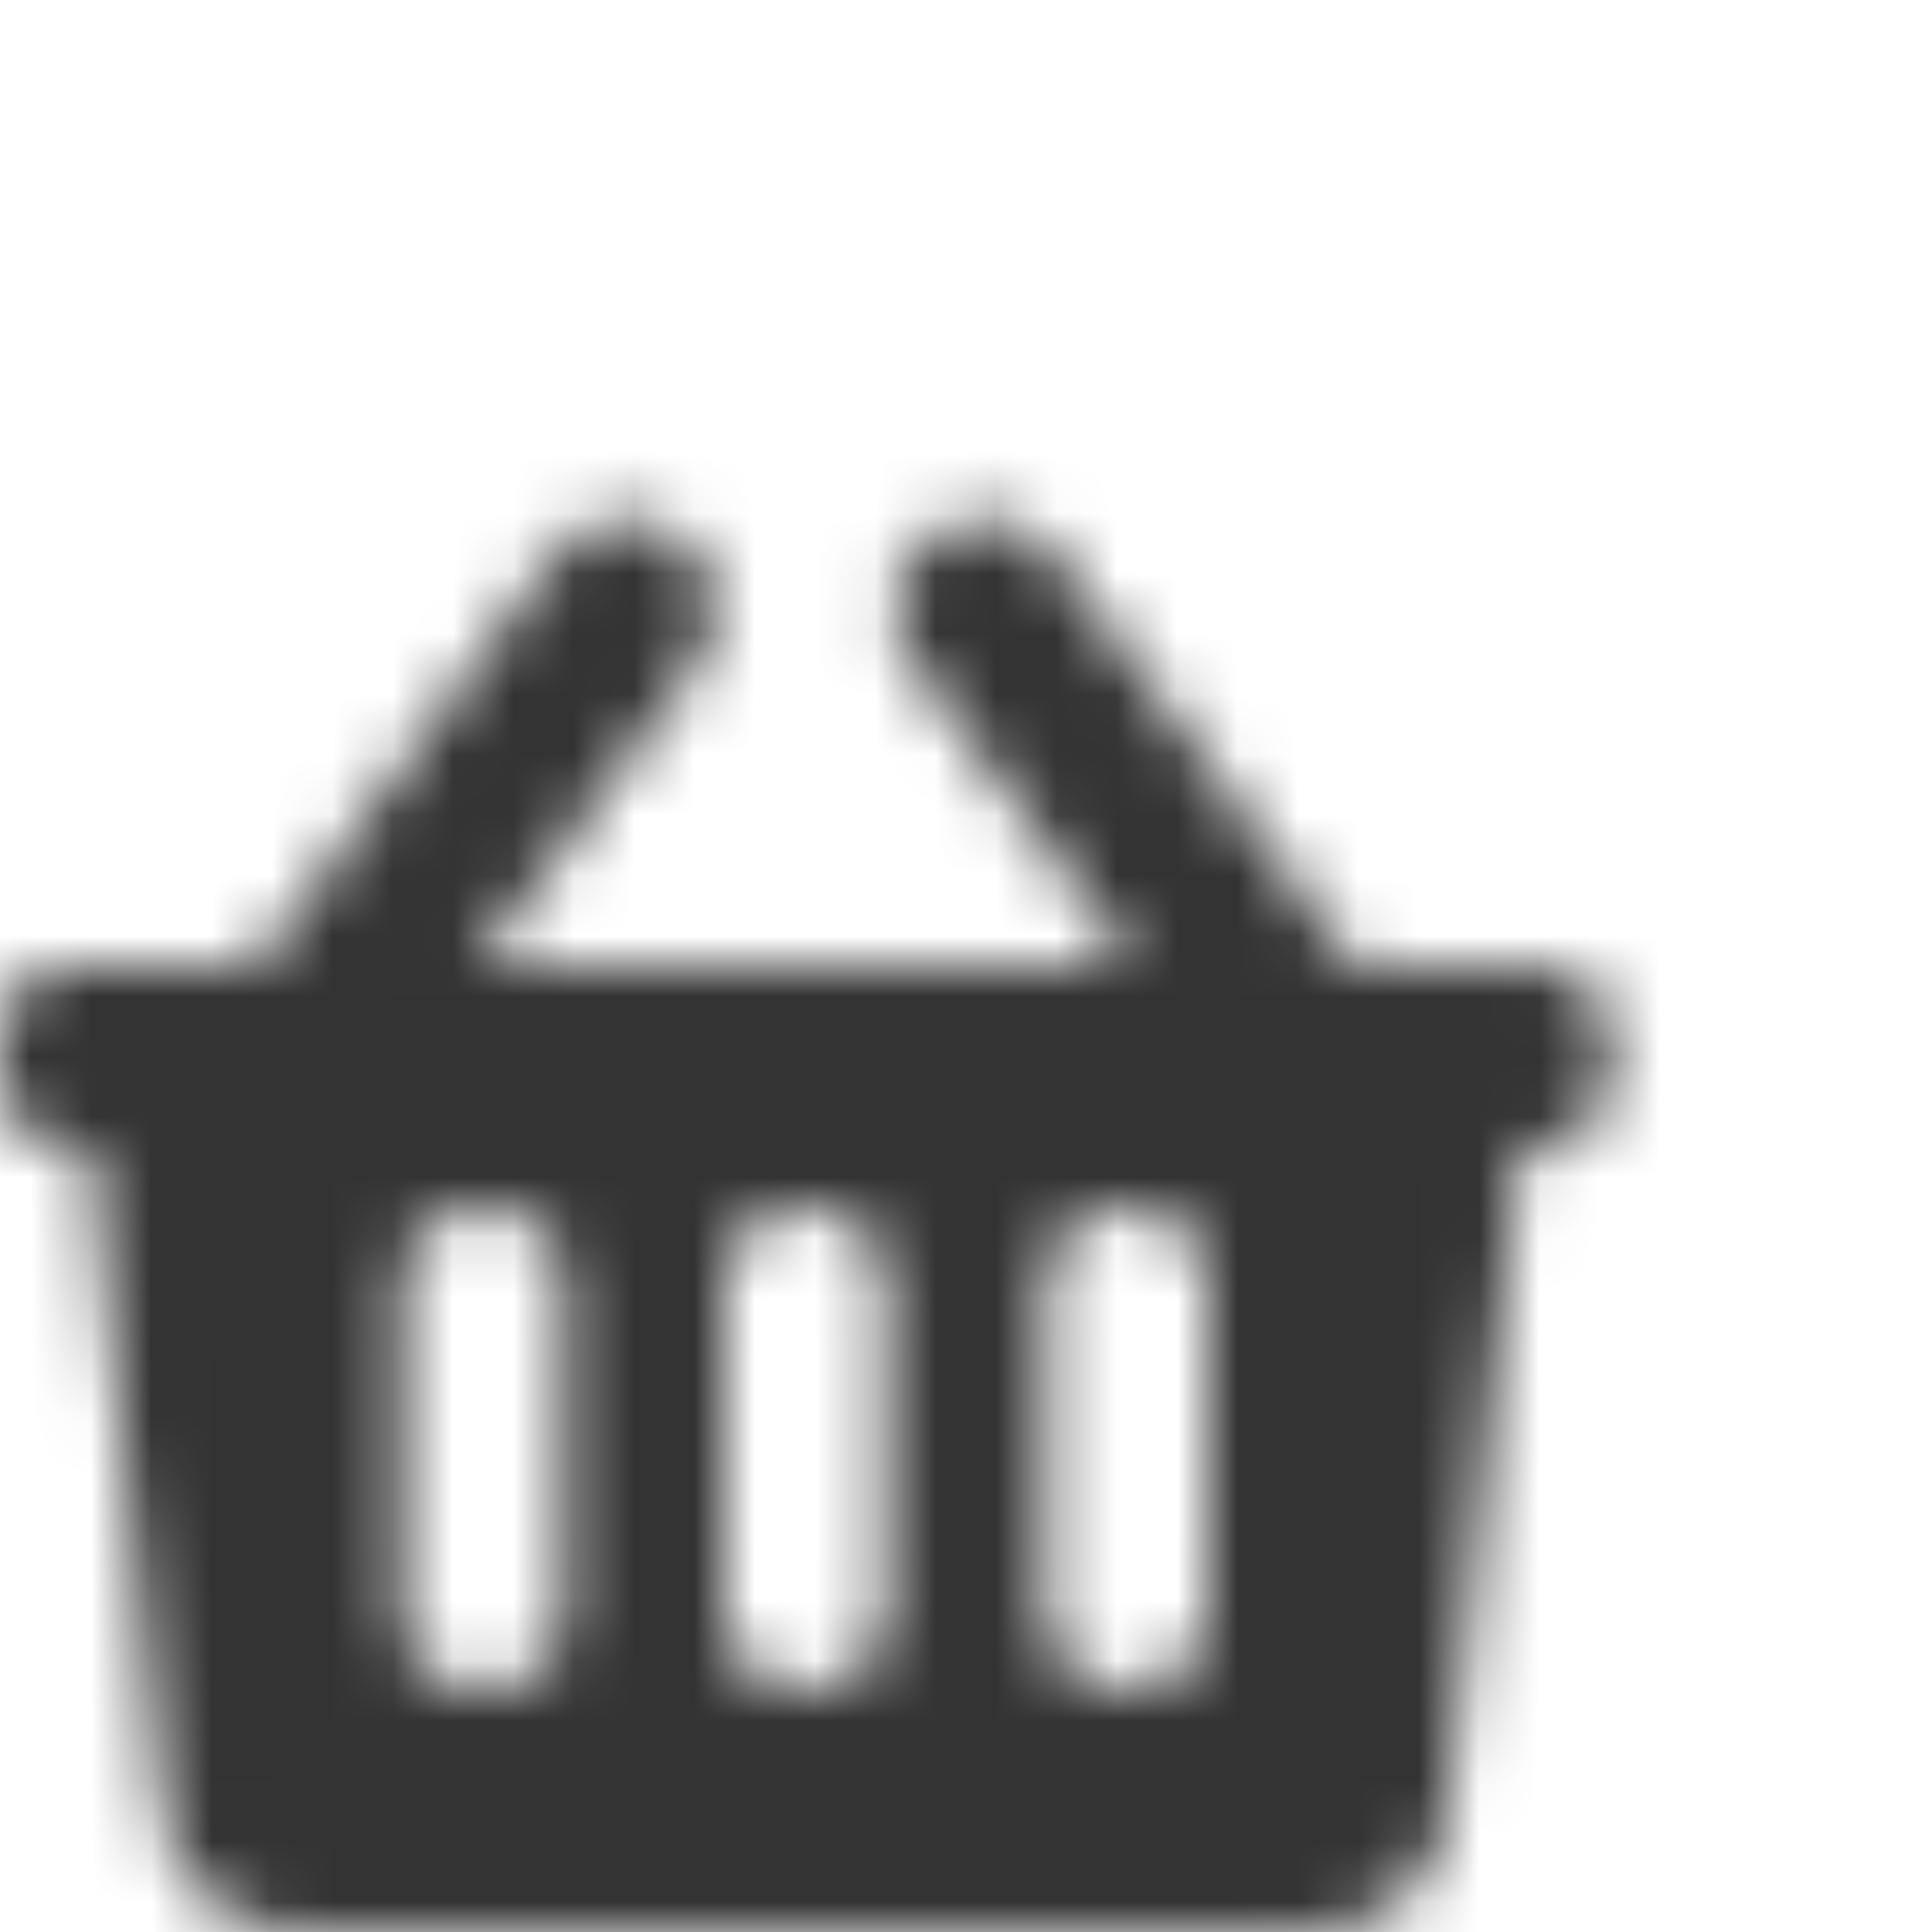 <?xml version="1.0" encoding="UTF-8"?>
<svg width="32px" height="32px" viewBox="0 0 32 32" version="1.1" xmlns="http://www.w3.org/2000/svg" xmlns:xlink="http://www.w3.org/1999/xlink">
    <title>icon/shopping_basket_32px</title>
    <defs>
        <path d="M26.667,17.125 L26.667,17.866 C26.667,18.479 26.169,18.977 25.556,18.977 L25.185,18.977 L23.976,30.091 C23.82,31.186 22.882,31.999 21.776,31.999 L4.89,31.999 C3.784,31.999 2.847,31.186 2.69,30.091 L1.481,18.977 L1.111,18.977 C0.497,18.977 1.54543045e-13,18.479 1.54543045e-13,17.866 L1.54543045e-13,17.125 C1.54543045e-13,16.511 0.497,16.014 1.111,16.014 L4.229,16.014 L9.172,9.217 C9.654,8.555 10.58,8.409 11.242,8.89 C11.903,9.371 12.05,10.298 11.569,10.959 L7.892,16.014 L18.774,16.014 L15.098,10.959 C14.617,10.298 14.763,9.371 15.425,8.89 C16.087,8.409 17.013,8.555 17.494,9.217 L22.438,16.014 L25.556,16.014 C26.169,16.014 26.667,16.511 26.667,17.125 Z M14.667,26.8 L14.667,21.2 C14.667,20.537 14.07,20 13.333,20 C12.597,20 12,20.537 12,21.2 L12,26.8 C12,27.463 12.597,28 13.333,28 C14.07,28 14.667,27.463 14.667,26.8 Z M20,26.8 L20,21.2 C20,20.537 19.403,20 18.667,20 C17.93,20 17.333,20.537 17.333,21.2 L17.333,26.8 C17.333,27.463 17.93,28 18.667,28 C19.403,28 20,27.463 20,26.8 Z M9.333,26.8 L9.333,21.2 C9.333,20.537 8.736,20 8,20 C7.264,20 6.667,20.537 6.667,21.2 L6.667,26.8 C6.667,27.463 7.264,28 8,28 C8.736,28 9.333,27.463 9.333,26.8 Z" id="path-1"></path>
    </defs>
    <g id="icon/shopping_basket_32px" stroke="none" stroke-width="1" fill="none" fill-rule="evenodd">
        <mask id="mask-2" fill="white">
            <use xlink:href="#path-1"></use>
        </mask>
        <g id="shopping-basket" fill-rule="nonzero"></g>
        <g id="Group" mask="url(#mask-2)" fill="#333333">
            <g id="color/gray_dark_light">
                <polygon id="Fill-15-Copy" points="0 32 32 32 32 0 0 0"></polygon>
            </g>
        </g>
    </g>
</svg>

